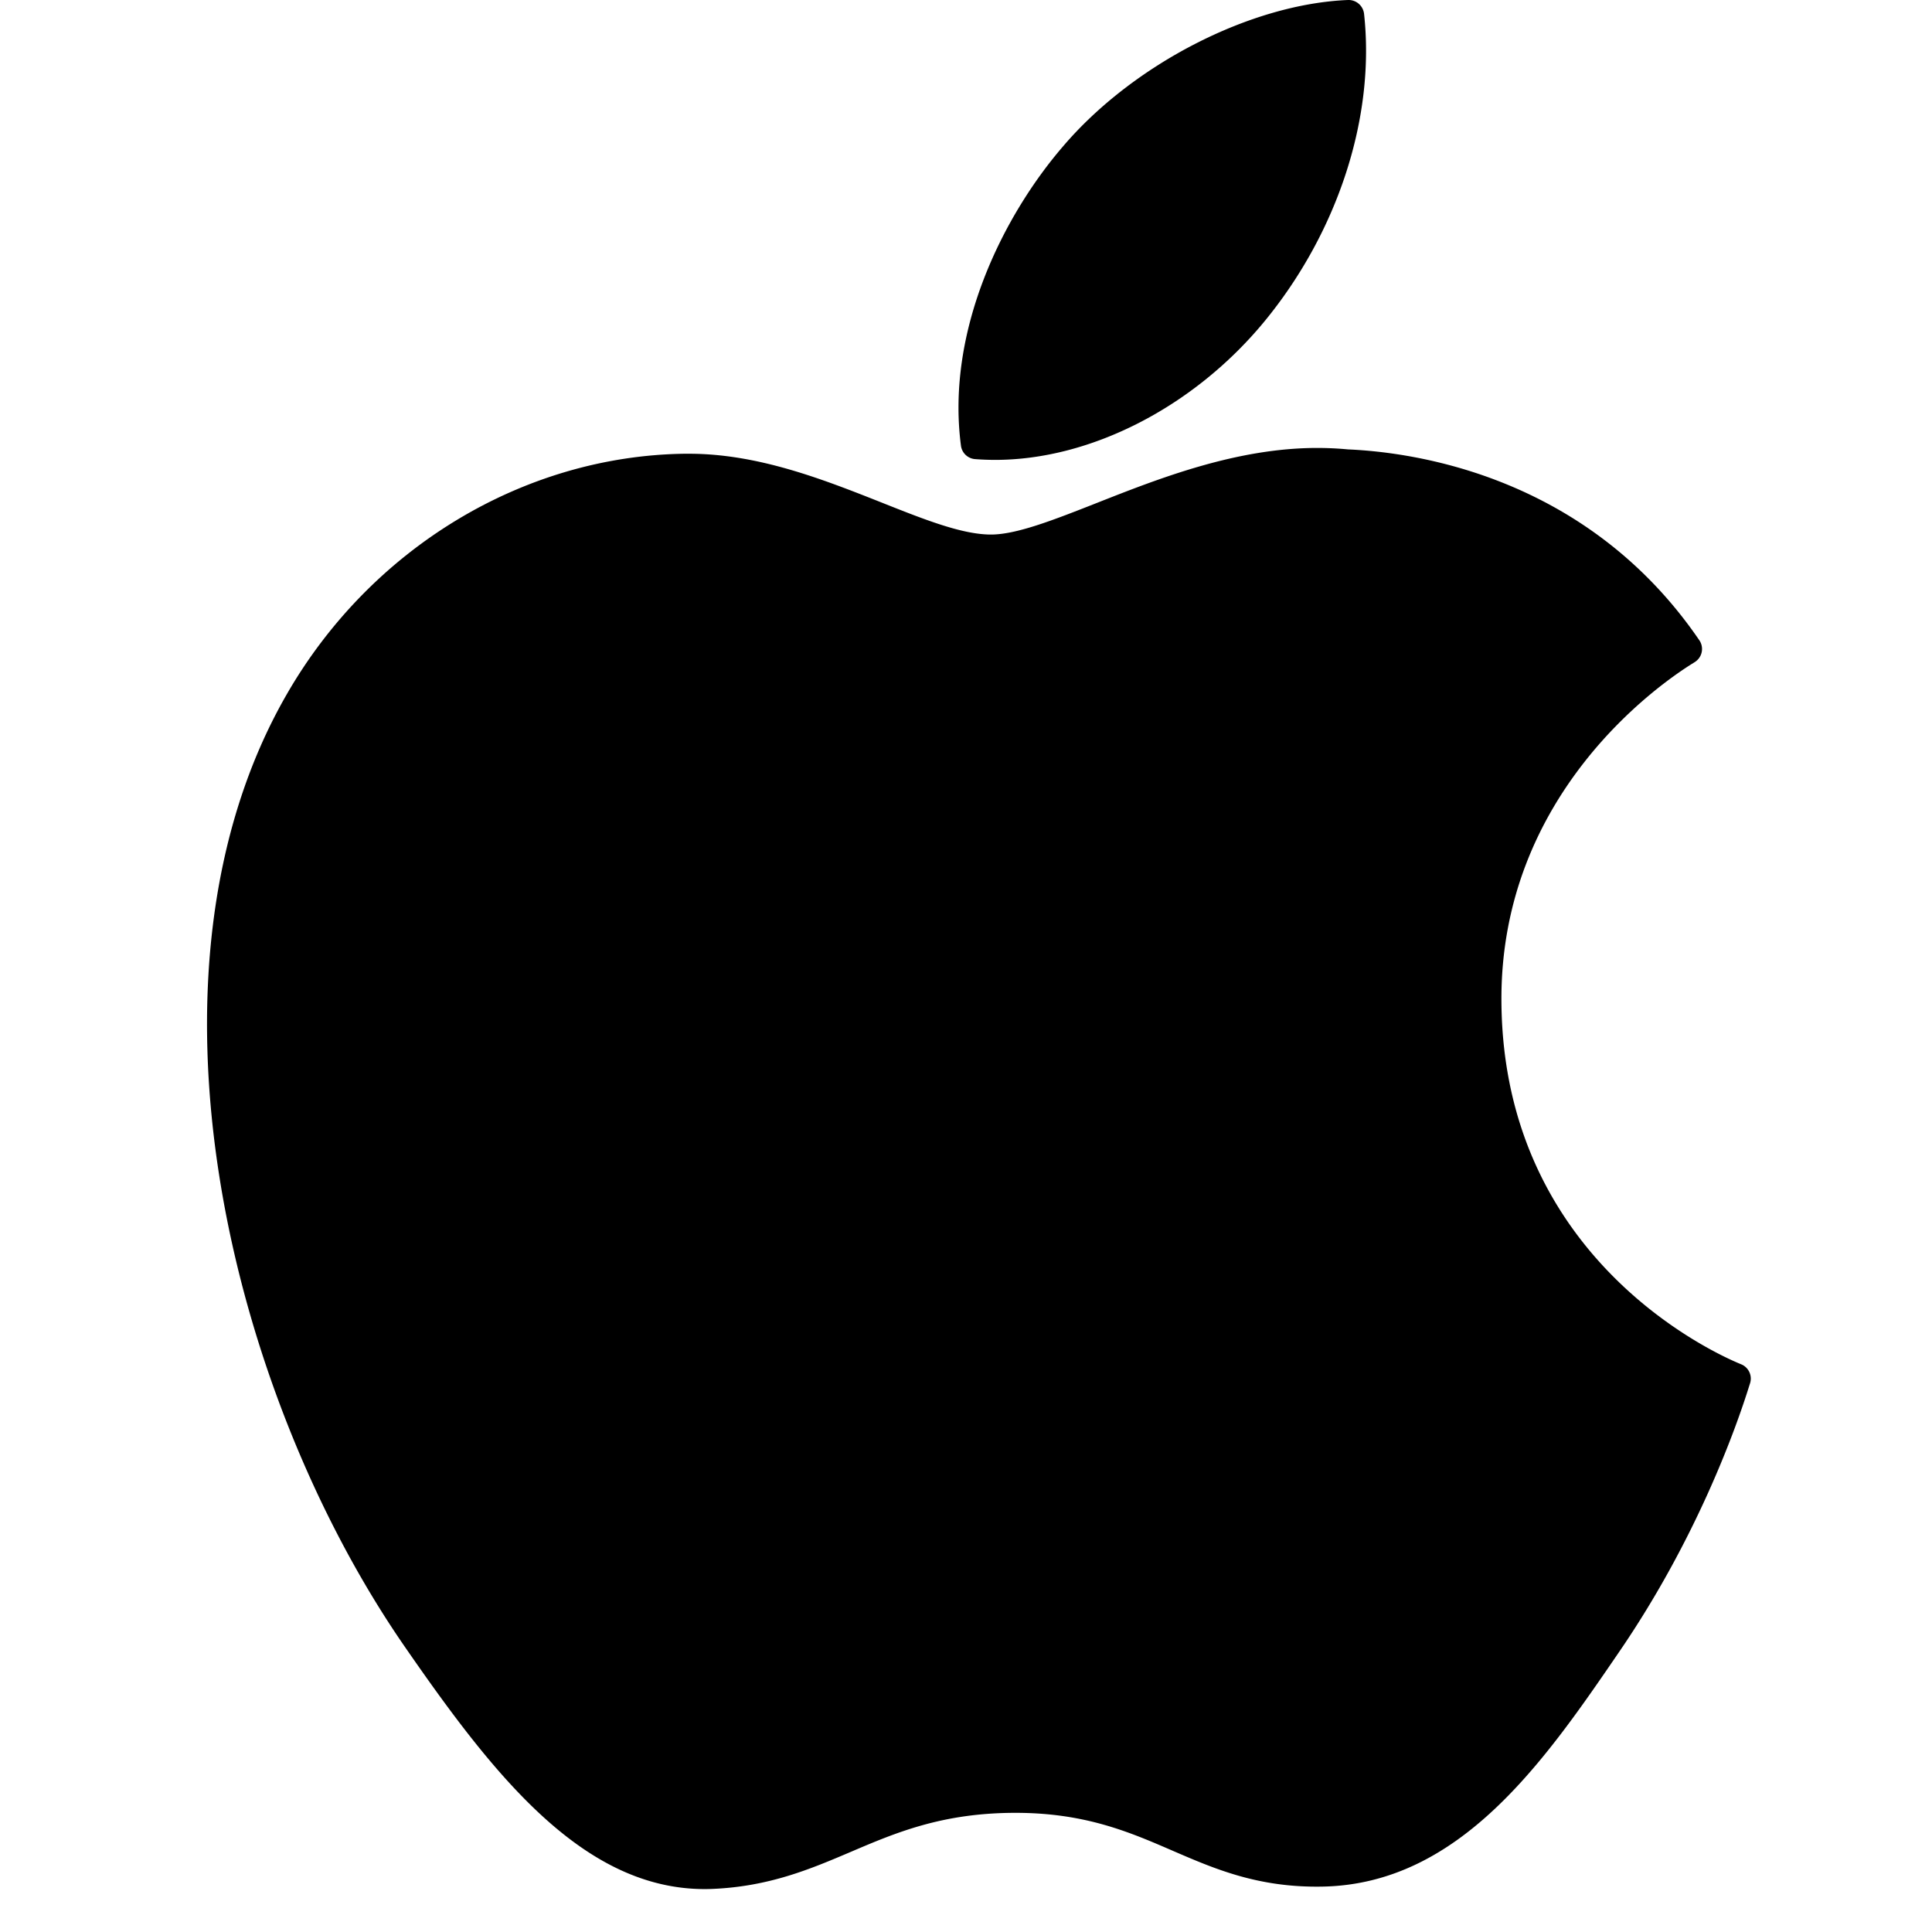 <svg xmlns="http://www.w3.org/2000/svg" class="promo-pwa-install-btn-desktop-icon ios position-relative mr-2" width="35" height="35" viewBox="0 0 28 28"><path fill="#000" d="M19.09 6.492c.15 0 .3.007.445.021.997.043 3.476.4 5.093 2.766a.224.224 0 01-.064.315l-.022.014c-.47.29-2.812 1.894-2.782 4.923.032 3.727 3.115 5.094 3.466 5.238l.017.007a.224.224 0 01.119.275l-.008.025c-.19.611-.757 2.212-1.885 3.86-1.08 1.58-2.306 3.369-4.302 3.406-.932.018-1.564-.257-2.177-.522-.621-.269-1.265-.547-2.272-.547-1.06 0-1.735.287-2.388.566-.581.247-1.183.504-2.015.537a2.568 2.568 0 01-.101.002c-1.772 0-3.065-1.659-4.343-3.506-2.56-3.696-4.03-9.791-1.716-13.808C5.372 7.947 7.58 6.61 9.916 6.576h.071c1.005 0 1.954.376 2.792.708.626.249 1.167.463 1.583.463.371 0 .91-.212 1.532-.457.902-.356 2.024-.798 3.196-.798zM19.537 0a.226.226 0 01.232.2c.164 1.496-.378 3.166-1.451 4.467-1.02 1.233-2.512 1.998-3.895 1.998a3.79 3.79 0 01-.29-.011.224.224 0 01-.206-.194c-.221-1.679.62-3.344 1.483-4.343C16.424.93 18.122.057 19.537 0z"/></svg>